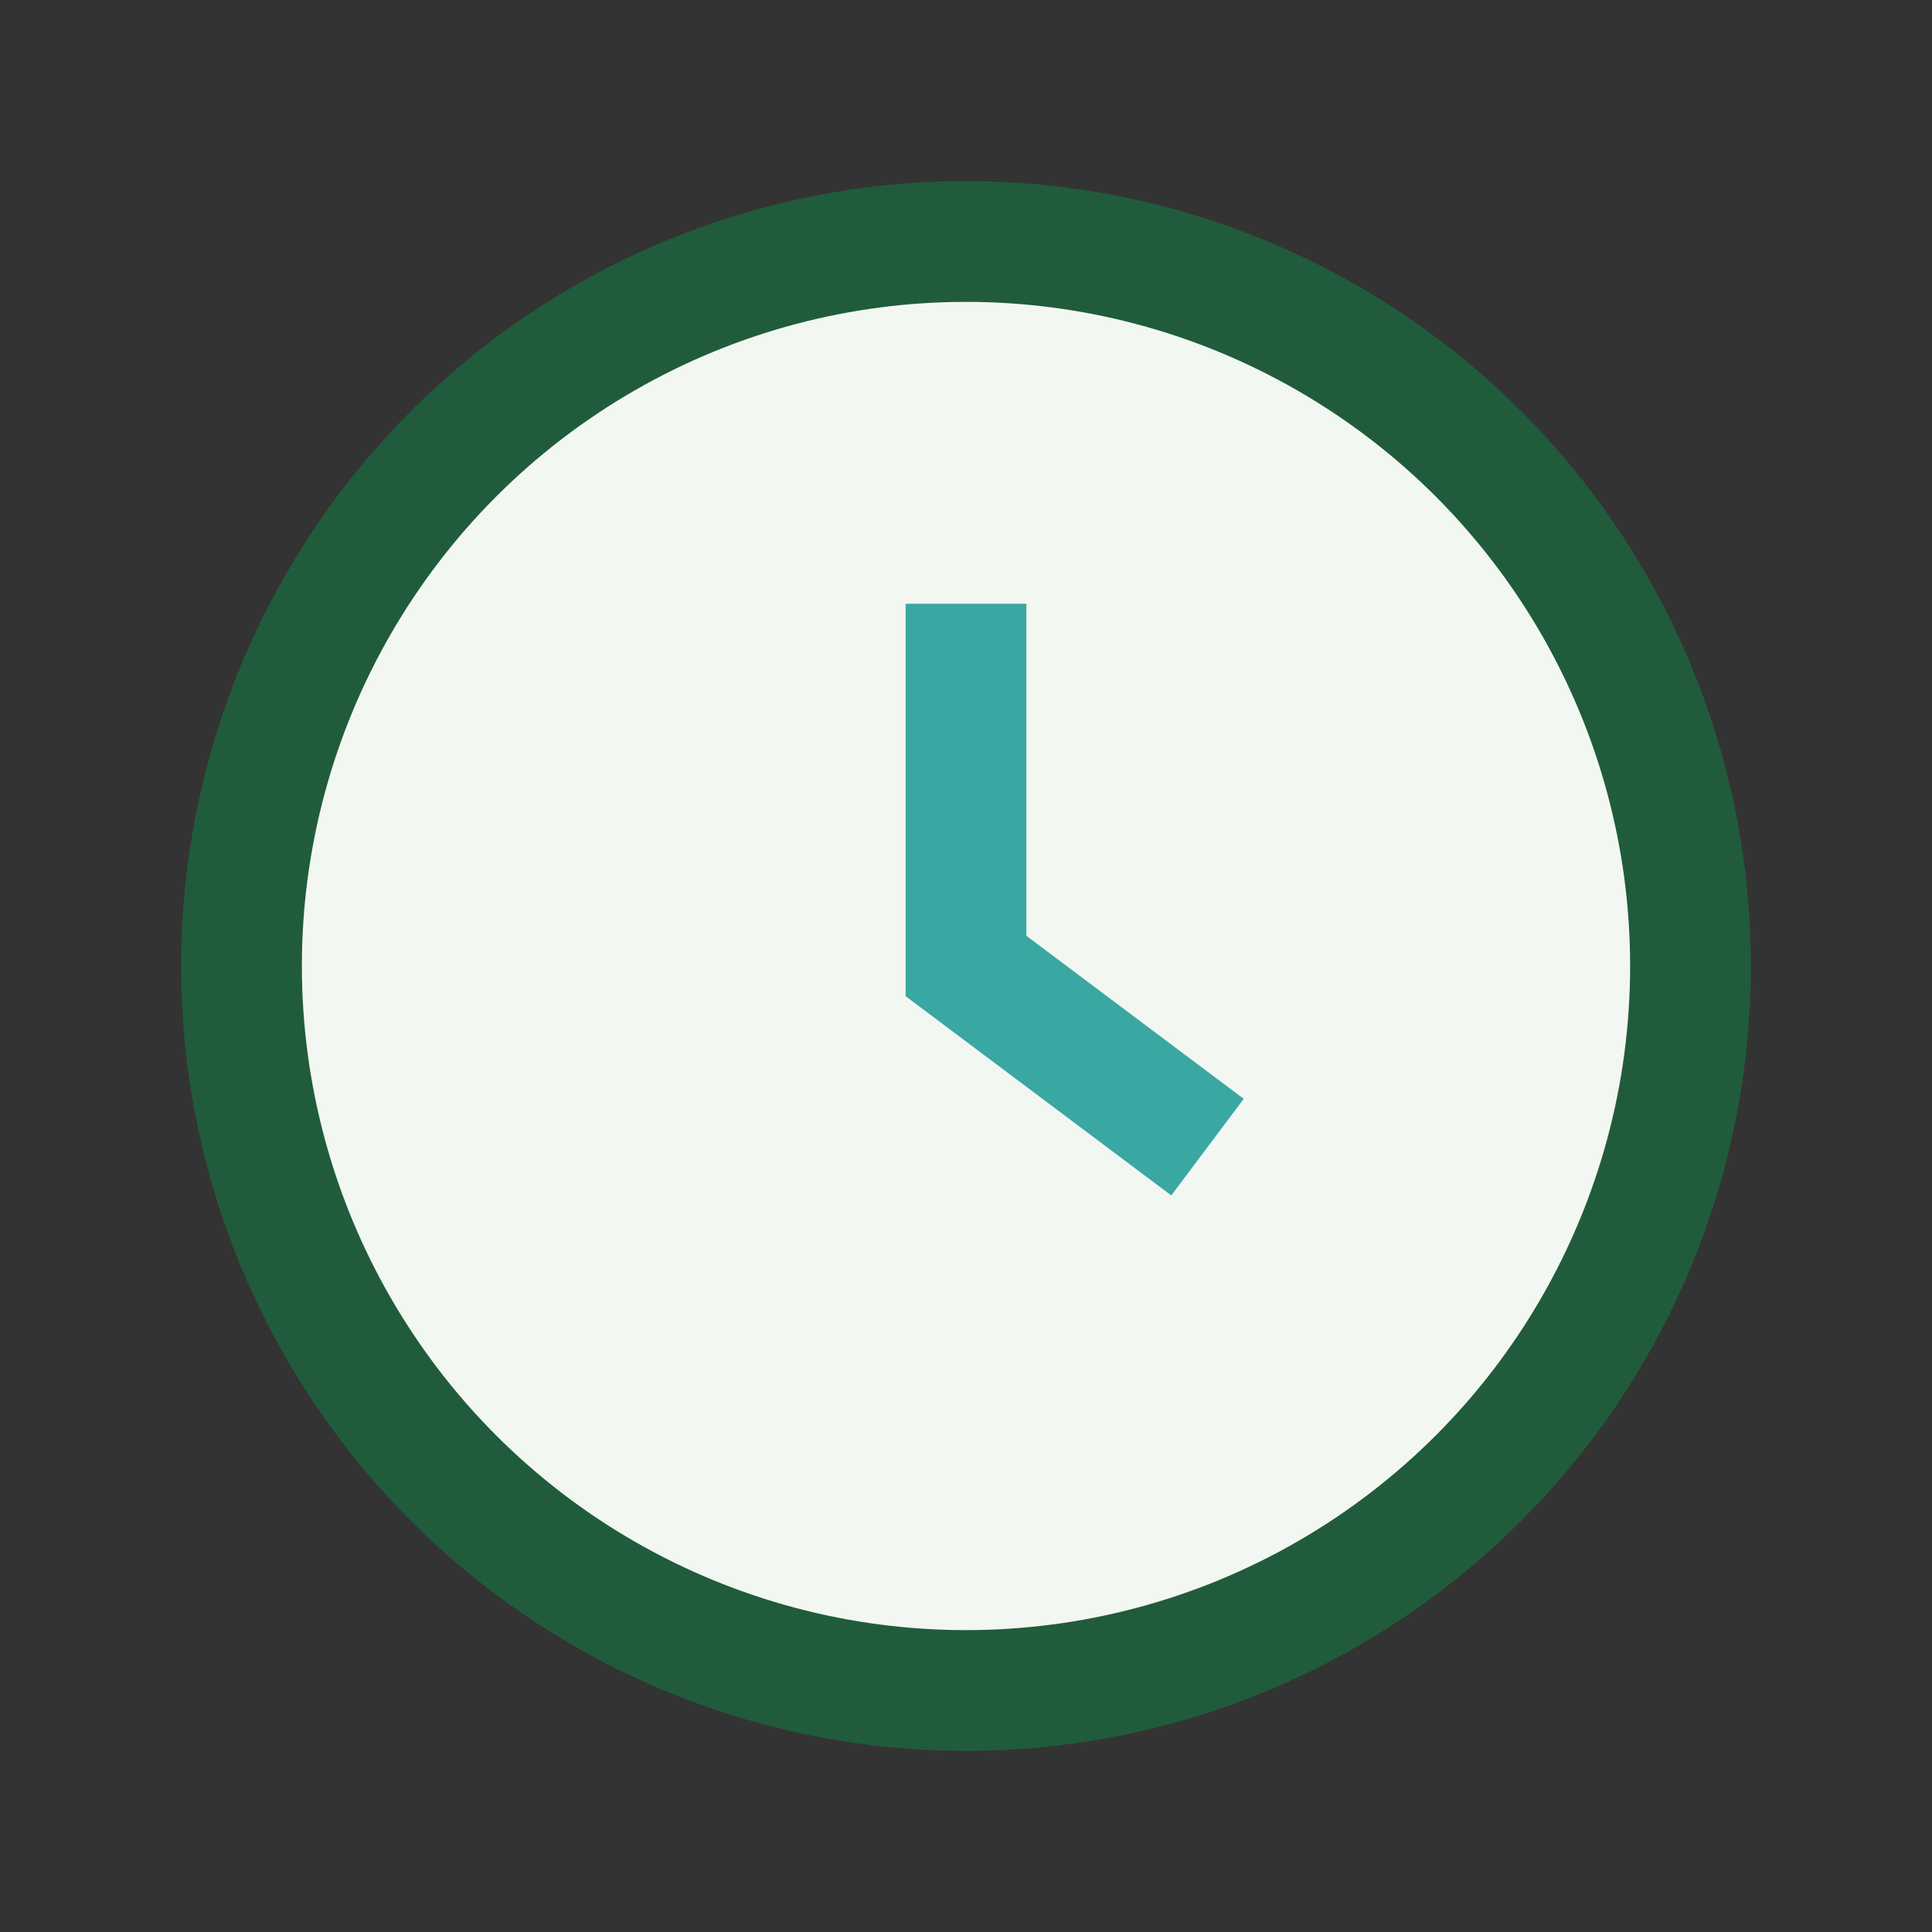 <?xml version="1.0" encoding="UTF-8"?>
<svg xmlns="http://www.w3.org/2000/svg" width="32" height="32" viewBox="0 0 32 32"><rect x="0" y="0" width="32" height="32" fill="#333333" stroke="none"/><circle cx="16" cy="16" r="12" fill="#F2F7F1" stroke="#205C3B" stroke-width="2"/><path d="M16 10v6l4 3" fill="none" stroke="#39A7A2" stroke-width="2"/></svg>